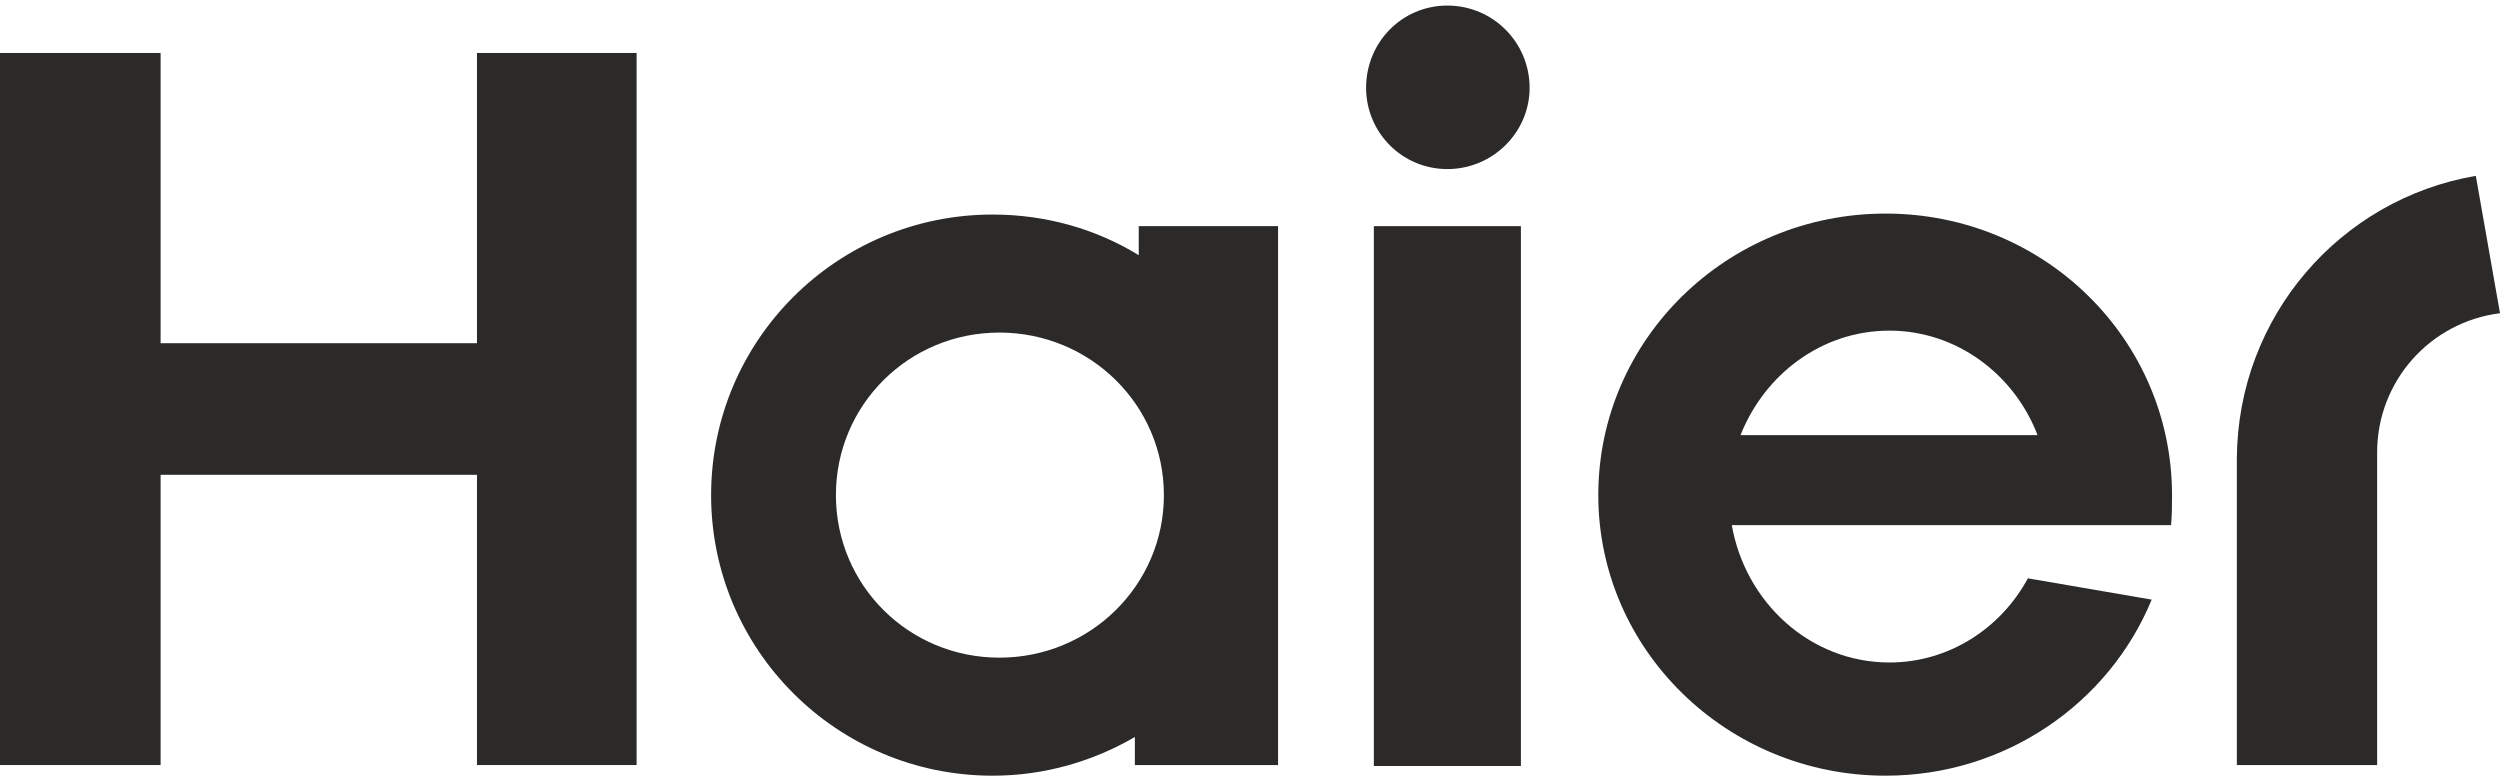 <?xml version="1.0" encoding="UTF-8"?>
<!DOCTYPE svg PUBLIC "-//W3C//DTD SVG 1.1//EN" "http://www.w3.org/Graphics/SVG/1.1/DTD/svg11.dtd">
<!-- Creator: CorelDRAW -->
<svg xmlns="http://www.w3.org/2000/svg" xml:space="preserve" width="64px" height="20px" version="1.1" style="shape-rendering:geometricPrecision; text-rendering:geometricPrecision; image-rendering:optimizeQuality; fill-rule:evenodd; clip-rule:evenodd"
viewBox="0 0 25.84 7.96"
 xmlns:xlink="http://www.w3.org/1999/xlink"
 xmlns:xodm="http://www.corel.com/coreldraw/odm/2003">
 <defs>
  <style type="text/css">
   <![CDATA[
    .fil0 {fill:#2B2A29;fill-rule:nonzero}
   ]]>
  </style>
 </defs>
 <g id="Слой_x0020_1">
  <g id="_2596431819488">
   <g>
    <path class="fil0" d="M22.44 5.37c0.01,-0.1 0.01,-0.21 0.01,-0.31 0,-1.61 -1.32,-2.91 -2.96,-2.91 -1.64,0 -2.97,1.3 -2.97,2.91 0,1.6 1.33,2.9 2.97,2.9 1.24,0 2.31,-0.75 2.75,-1.82l-1.28 -0.22c-0.28,0.52 -0.82,0.87 -1.43,0.87 -0.82,0 -1.49,-0.62 -1.63,-1.42l4.54 0 0 0zm-2.91 -2.01c0.69,0 1.29,0.45 1.53,1.08l-3.07 0c0.25,-0.63 0.84,-1.08 1.54,-1.08z"/>
    <rect class="fil0" x="14.2" y="2.28" width="1.52" height="5.58"/>
    <path class="fil0" d="M14.96 0c-0.47,0 -0.84,0.38 -0.84,0.85 0,0.46 0.37,0.84 0.84,0.84 0.47,0 0.85,-0.38 0.85,-0.84 0,-0.47 -0.38,-0.85 -0.85,-0.85z"/>
    <polygon class="fil0" points="4.93,0.49 4.93,3.49 1.66,3.49 1.66,0.49 0,0.49 0,7.85 1.66,7.85 1.66,4.85 4.93,4.85 4.93,7.85 6.58,7.85 6.58,0.49 "/>
    <path class="fil0" d="M11.77 2.28l0 0.3c-0.44,-0.27 -0.96,-0.42 -1.51,-0.42 -1.61,0 -2.91,1.3 -2.91,2.9 0,1.6 1.3,2.9 2.91,2.9 0.54,0 1.04,-0.15 1.47,-0.4l0 0.29 1.48 0 0 -5.57 -1.44 0zm-1.44 4.46c-0.94,0 -1.69,-0.75 -1.69,-1.68 0,-0.93 0.75,-1.68 1.69,-1.68 0.94,0 1.7,0.75 1.7,1.68 0,0.93 -0.76,1.68 -1.7,1.68z"/>
    <path class="fil0" d="M25.59 1.76c-1.4,0.24 -2.46,1.45 -2.47,2.92l0 3.17 1.45 0 0 -3.23c0,-0.74 0.55,-1.35 1.27,-1.44l-0.25 -1.42z"/>
   </g>
  </g>
 </g>
</svg>
